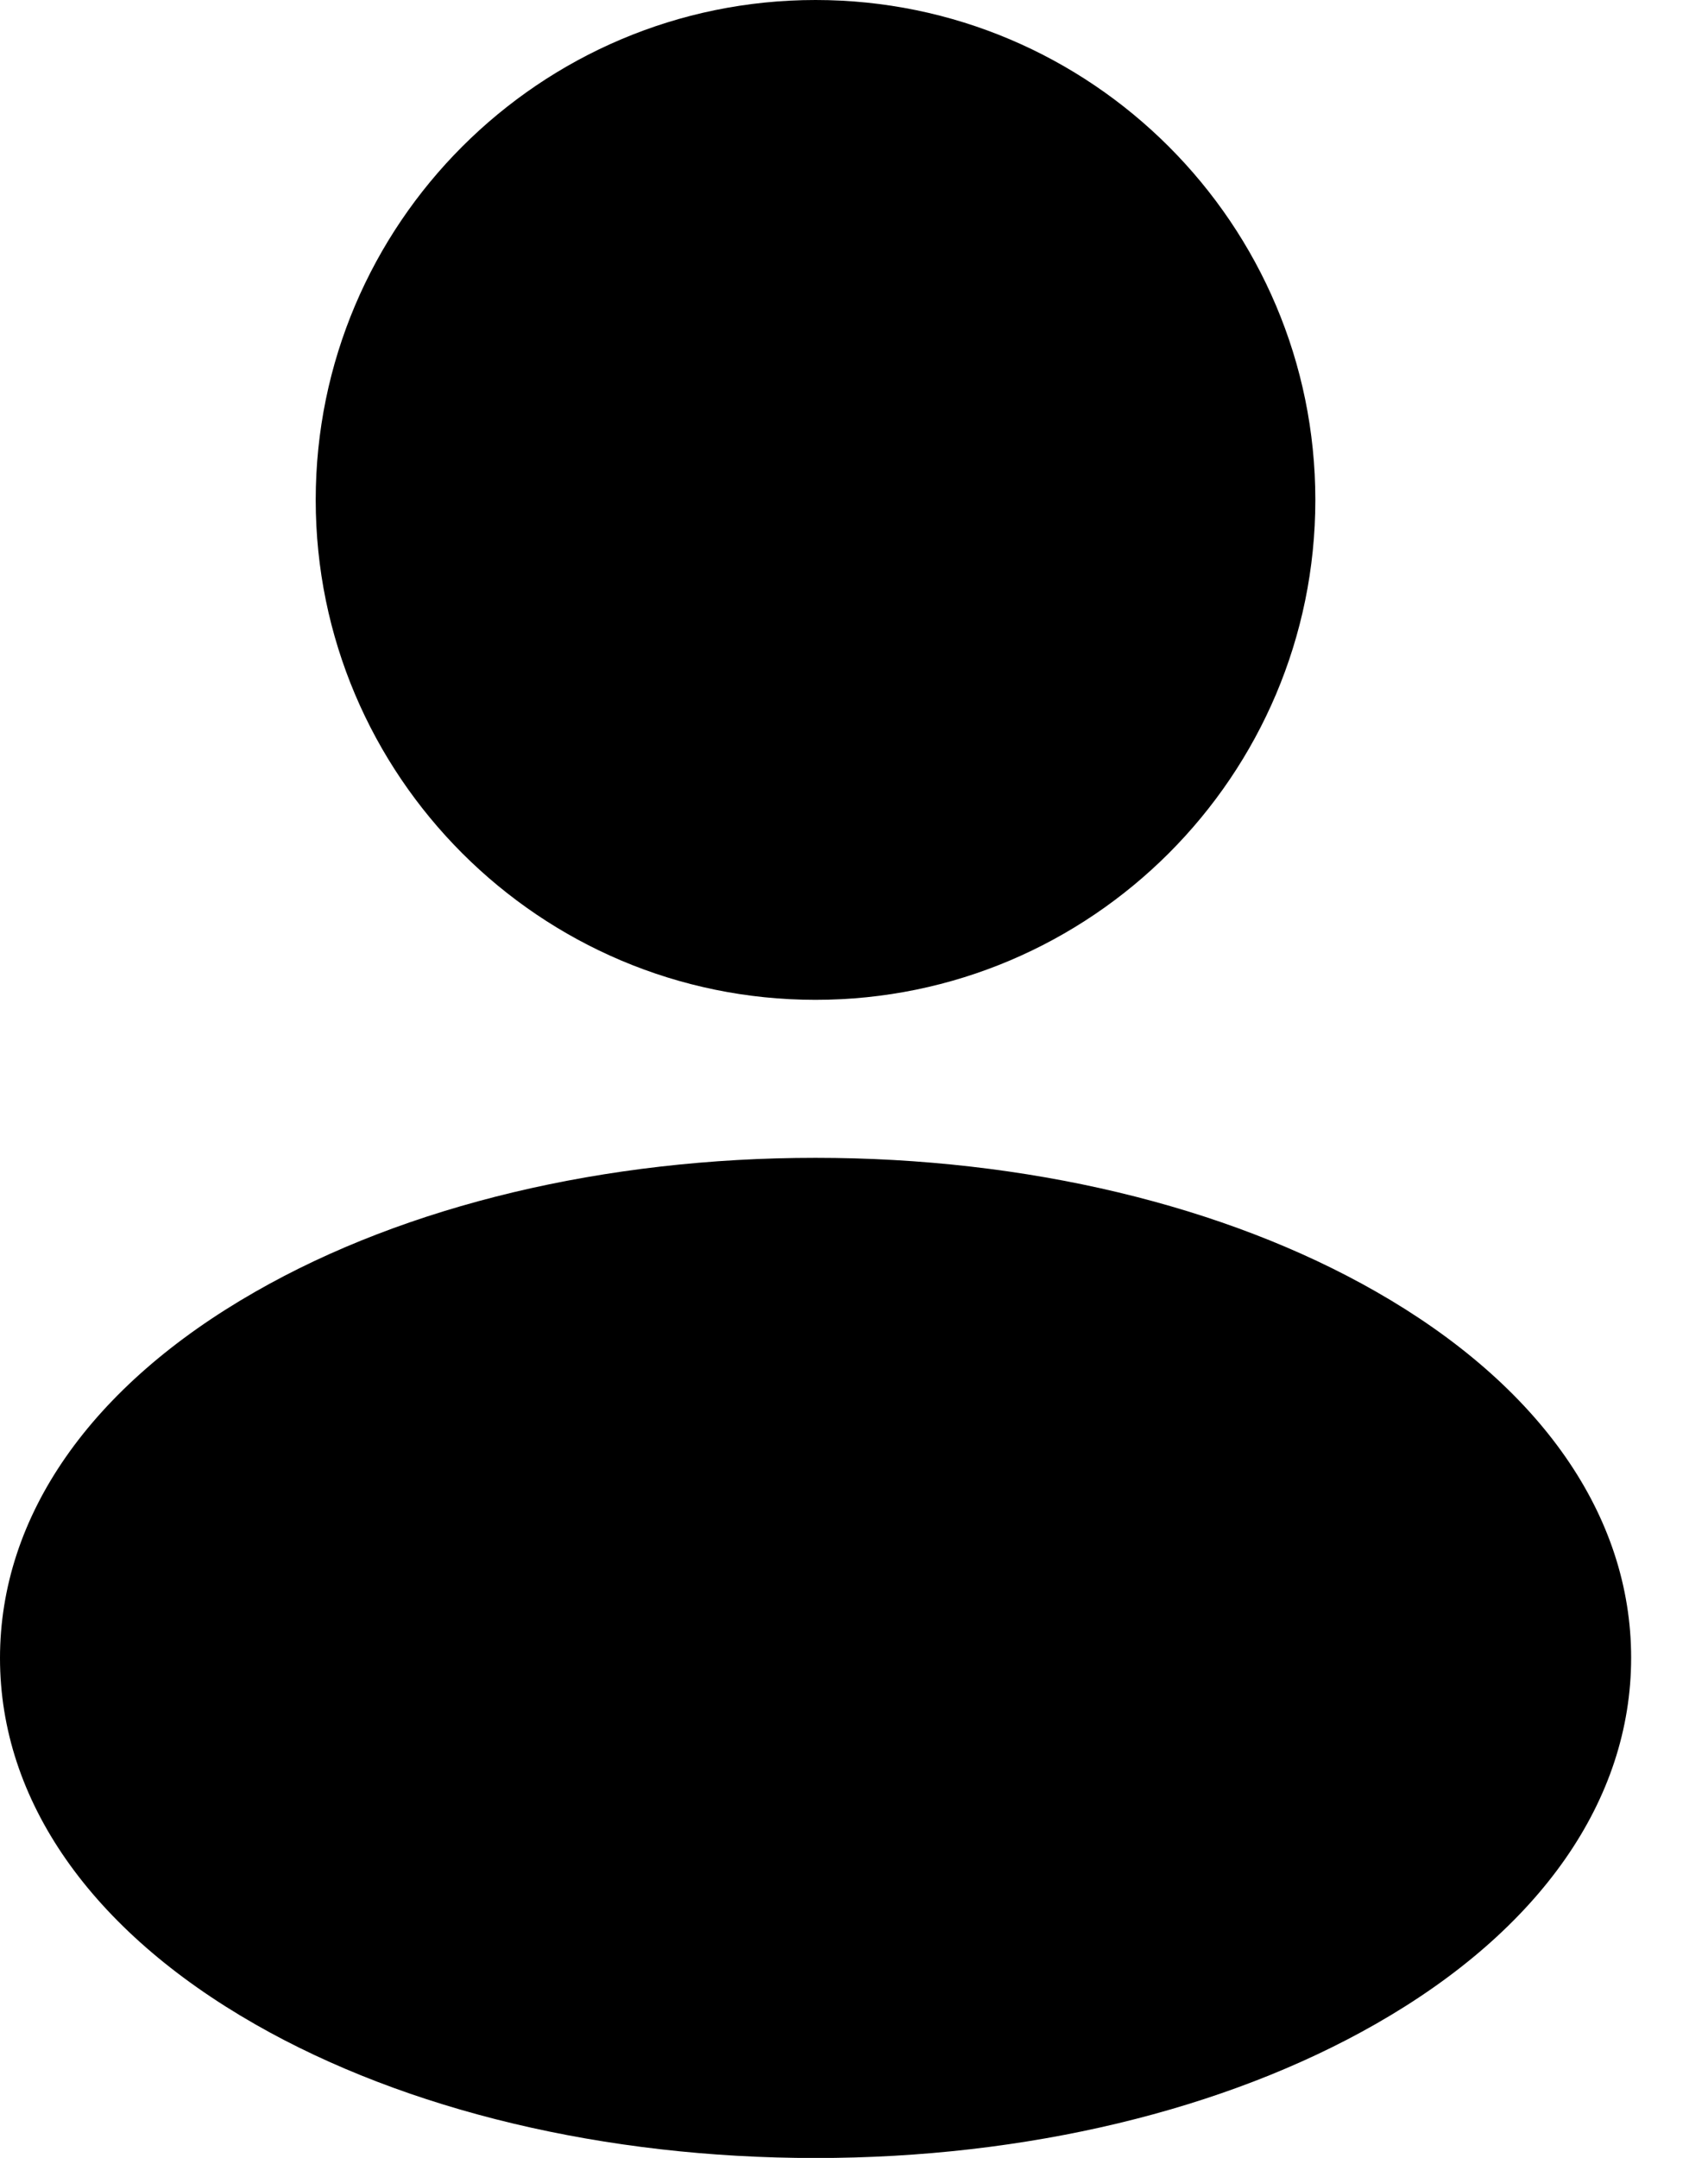 <svg width="19" height="24" viewBox="0 0 19 24" fill="none" xmlns="http://www.w3.org/2000/svg">
<path d="M9.072 11.12C6.005 11.12 3.512 8.626 3.512 5.56C3.512 2.494 6.005 0 9.072 0C12.138 0 14.632 2.494 14.632 5.56C14.632 8.626 12.138 11.12 9.072 11.12Z" fill="black"/>
<path d="M9.072 24.001C6.733 24.001 4.52 23.474 2.841 22.515C1.008 21.468 0 20.021 0 18.441C0 16.86 1.008 15.413 2.841 14.366C4.52 13.404 6.733 12.877 9.072 12.877C11.412 12.877 13.624 13.404 15.303 14.363C17.137 15.409 18.145 16.857 18.145 18.437C18.145 20.018 17.137 21.465 15.303 22.511C13.624 23.47 11.412 24.001 9.072 24.001Z" fill="black"/>
</svg>
